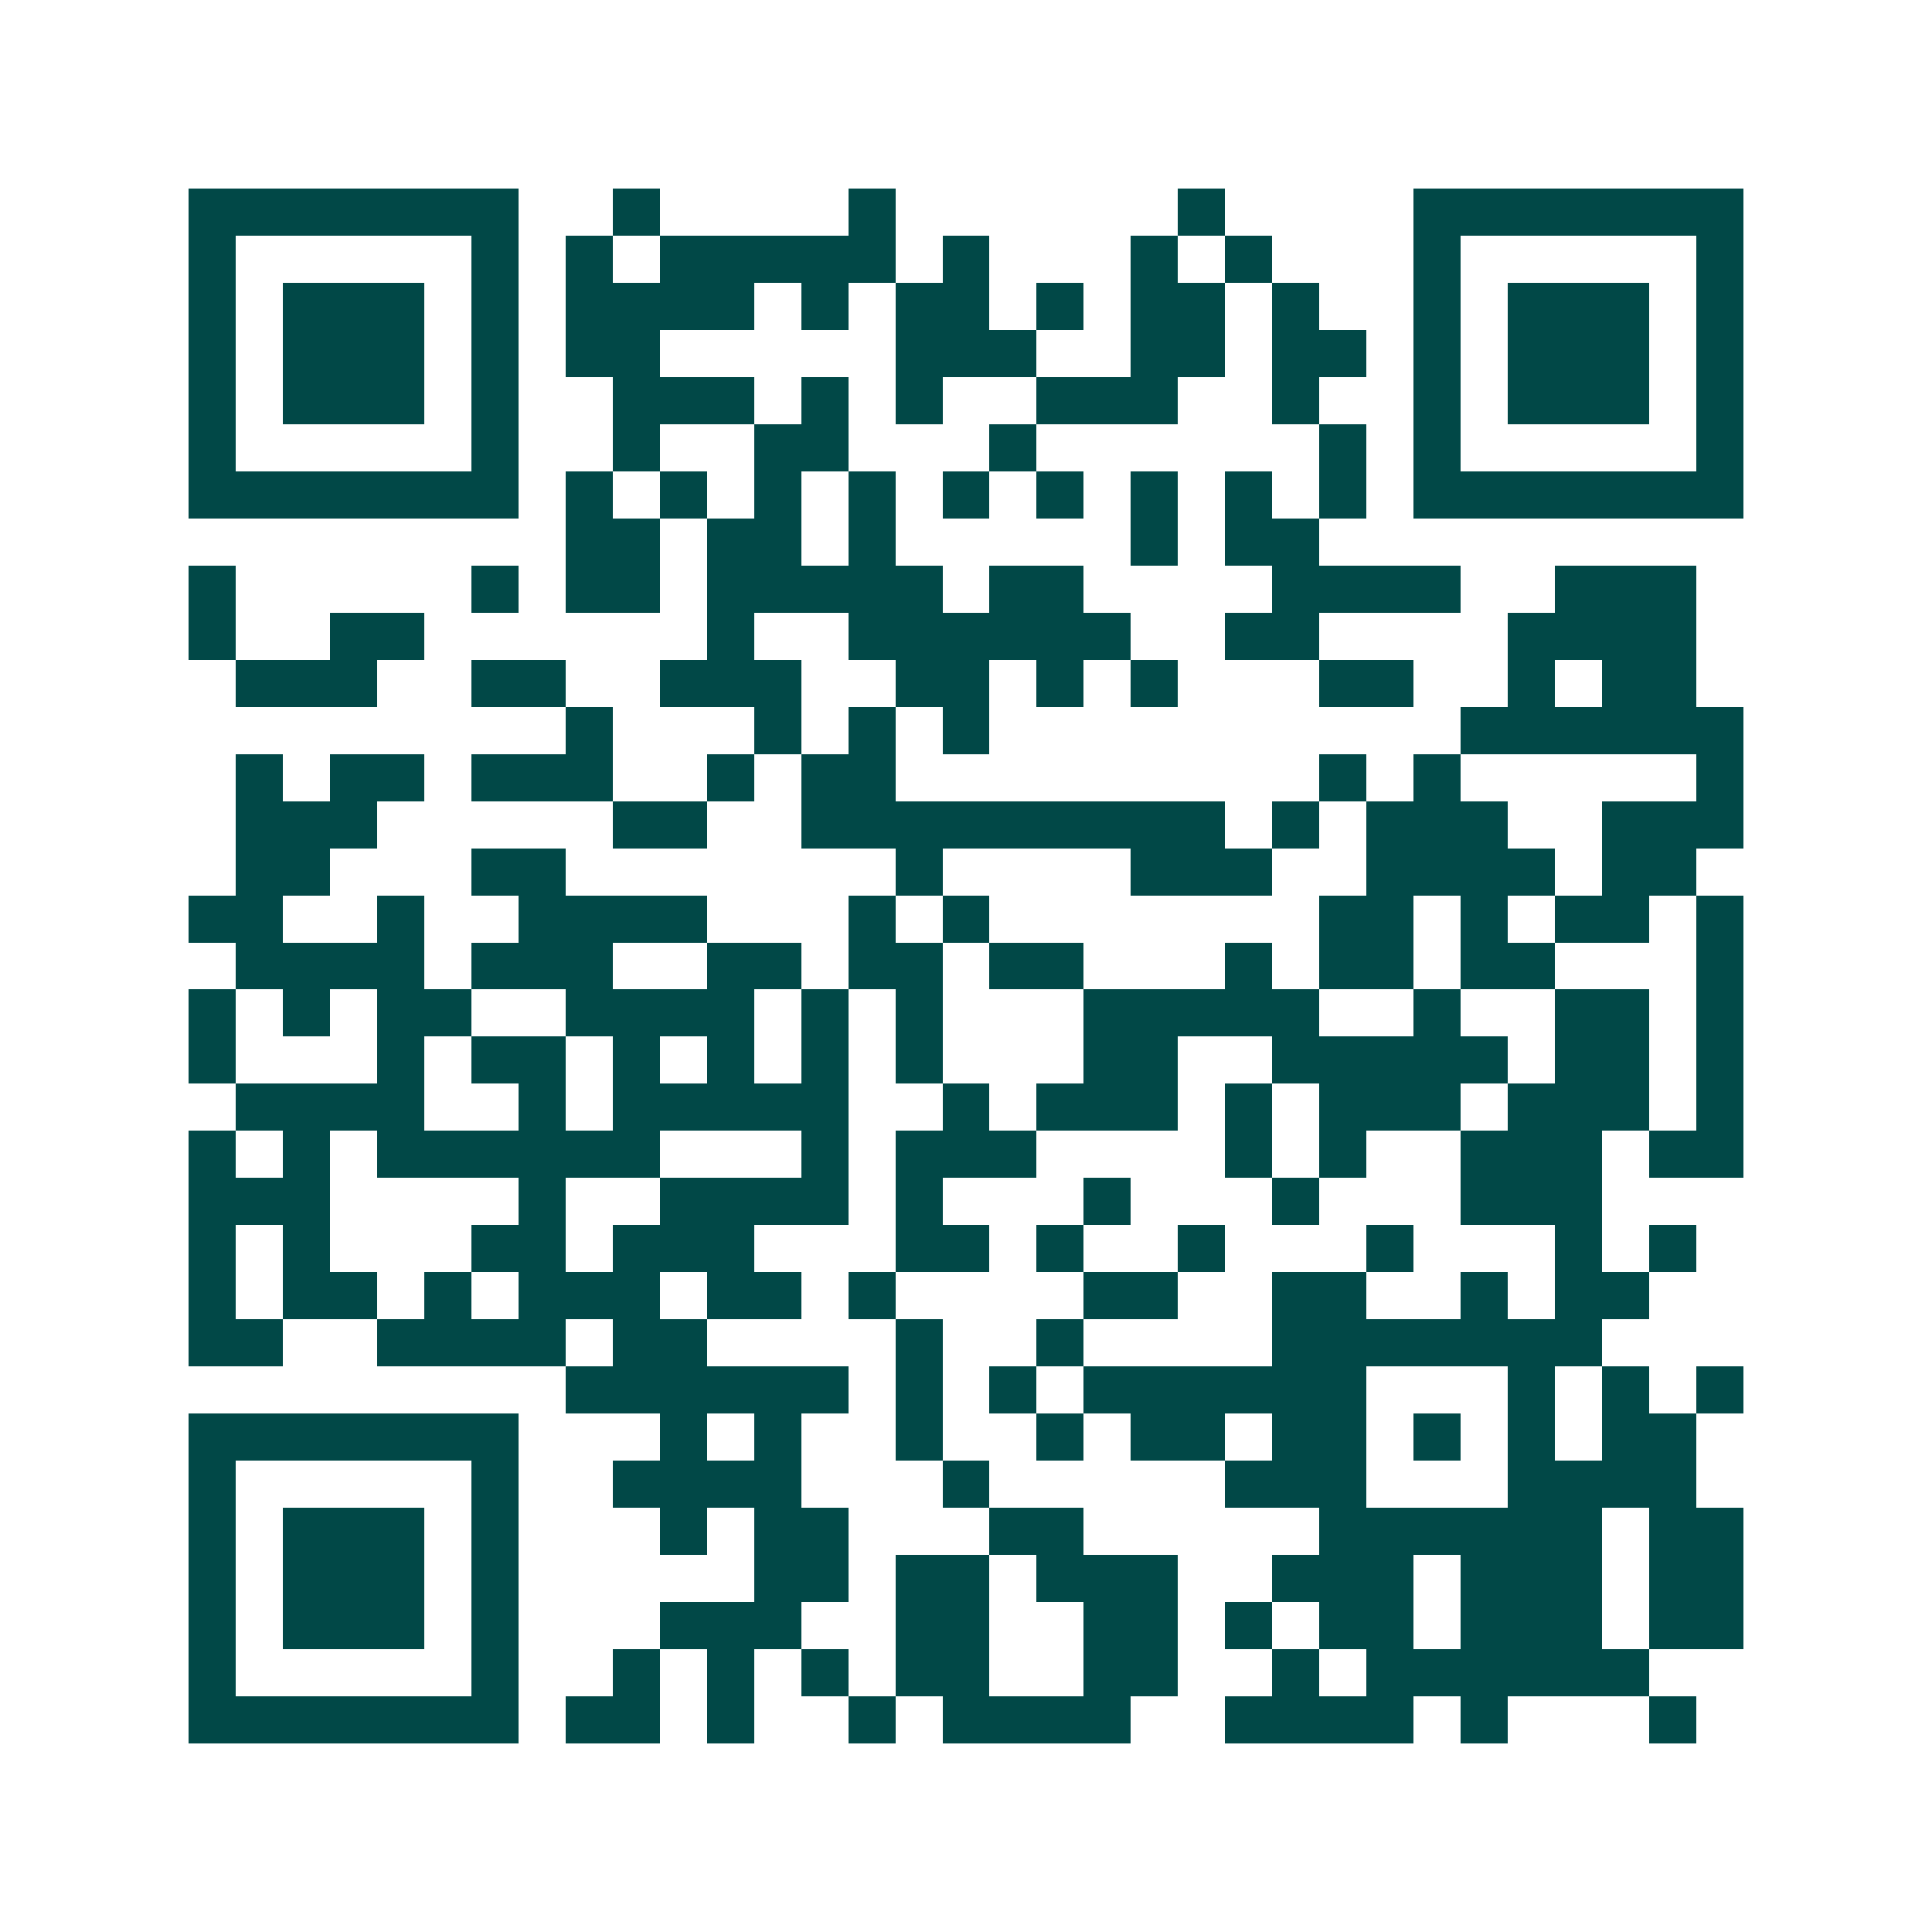 <svg xmlns="http://www.w3.org/2000/svg" width="200" height="200" viewBox="0 0 41 41" shape-rendering="crispEdges"><path fill="#ffffff" d="M0 0h41v41H0z"/><path stroke="#014847" d="M4 4.5h7m2 0h1m4 0h1m6 0h1m4 0h7M4 5.5h1m5 0h1m1 0h1m1 0h5m1 0h1m3 0h1m1 0h1m3 0h1m5 0h1M4 6.5h1m1 0h3m1 0h1m1 0h4m1 0h1m1 0h2m1 0h1m1 0h2m1 0h1m2 0h1m1 0h3m1 0h1M4 7.5h1m1 0h3m1 0h1m1 0h2m5 0h3m2 0h2m1 0h2m1 0h1m1 0h3m1 0h1M4 8.5h1m1 0h3m1 0h1m2 0h3m1 0h1m1 0h1m2 0h3m2 0h1m2 0h1m1 0h3m1 0h1M4 9.5h1m5 0h1m2 0h1m2 0h2m3 0h1m6 0h1m1 0h1m5 0h1M4 10.5h7m1 0h1m1 0h1m1 0h1m1 0h1m1 0h1m1 0h1m1 0h1m1 0h1m1 0h1m1 0h7M12 11.5h2m1 0h2m1 0h1m5 0h1m1 0h2M4 12.5h1m5 0h1m1 0h2m1 0h5m1 0h2m4 0h4m2 0h3M4 13.5h1m2 0h2m6 0h1m2 0h6m2 0h2m4 0h4M5 14.5h3m2 0h2m2 0h3m2 0h2m1 0h1m1 0h1m3 0h2m2 0h1m1 0h2M12 15.5h1m3 0h1m1 0h1m1 0h1m10 0h6M5 16.5h1m1 0h2m1 0h3m2 0h1m1 0h2m9 0h1m1 0h1m5 0h1M5 17.5h3m5 0h2m2 0h9m1 0h1m1 0h3m2 0h3M5 18.5h2m3 0h2m7 0h1m4 0h3m2 0h4m1 0h2M4 19.5h2m2 0h1m2 0h4m3 0h1m1 0h1m7 0h2m1 0h1m1 0h2m1 0h1M5 20.5h4m1 0h3m2 0h2m1 0h2m1 0h2m3 0h1m1 0h2m1 0h2m3 0h1M4 21.5h1m1 0h1m1 0h2m2 0h4m1 0h1m1 0h1m3 0h5m2 0h1m2 0h2m1 0h1M4 22.5h1m3 0h1m1 0h2m1 0h1m1 0h1m1 0h1m1 0h1m3 0h2m2 0h5m1 0h2m1 0h1M5 23.5h4m2 0h1m1 0h5m2 0h1m1 0h3m1 0h1m1 0h3m1 0h3m1 0h1M4 24.5h1m1 0h1m1 0h6m3 0h1m1 0h3m4 0h1m1 0h1m2 0h3m1 0h2M4 25.5h3m4 0h1m2 0h4m1 0h1m3 0h1m3 0h1m3 0h3M4 26.5h1m1 0h1m3 0h2m1 0h3m3 0h2m1 0h1m2 0h1m3 0h1m3 0h1m1 0h1M4 27.5h1m1 0h2m1 0h1m1 0h3m1 0h2m1 0h1m4 0h2m2 0h2m2 0h1m1 0h2M4 28.5h2m2 0h4m1 0h2m4 0h1m2 0h1m4 0h7M12 29.5h6m1 0h1m1 0h1m1 0h6m3 0h1m1 0h1m1 0h1M4 30.5h7m3 0h1m1 0h1m2 0h1m2 0h1m1 0h2m1 0h2m1 0h1m1 0h1m1 0h2M4 31.5h1m5 0h1m2 0h4m3 0h1m5 0h3m3 0h4M4 32.5h1m1 0h3m1 0h1m3 0h1m1 0h2m3 0h2m5 0h6m1 0h2M4 33.5h1m1 0h3m1 0h1m5 0h2m1 0h2m1 0h3m2 0h3m1 0h3m1 0h2M4 34.5h1m1 0h3m1 0h1m3 0h3m2 0h2m2 0h2m1 0h1m1 0h2m1 0h3m1 0h2M4 35.5h1m5 0h1m2 0h1m1 0h1m1 0h1m1 0h2m2 0h2m2 0h1m1 0h6M4 36.5h7m1 0h2m1 0h1m2 0h1m1 0h4m2 0h4m1 0h1m3 0h1"/></svg>
